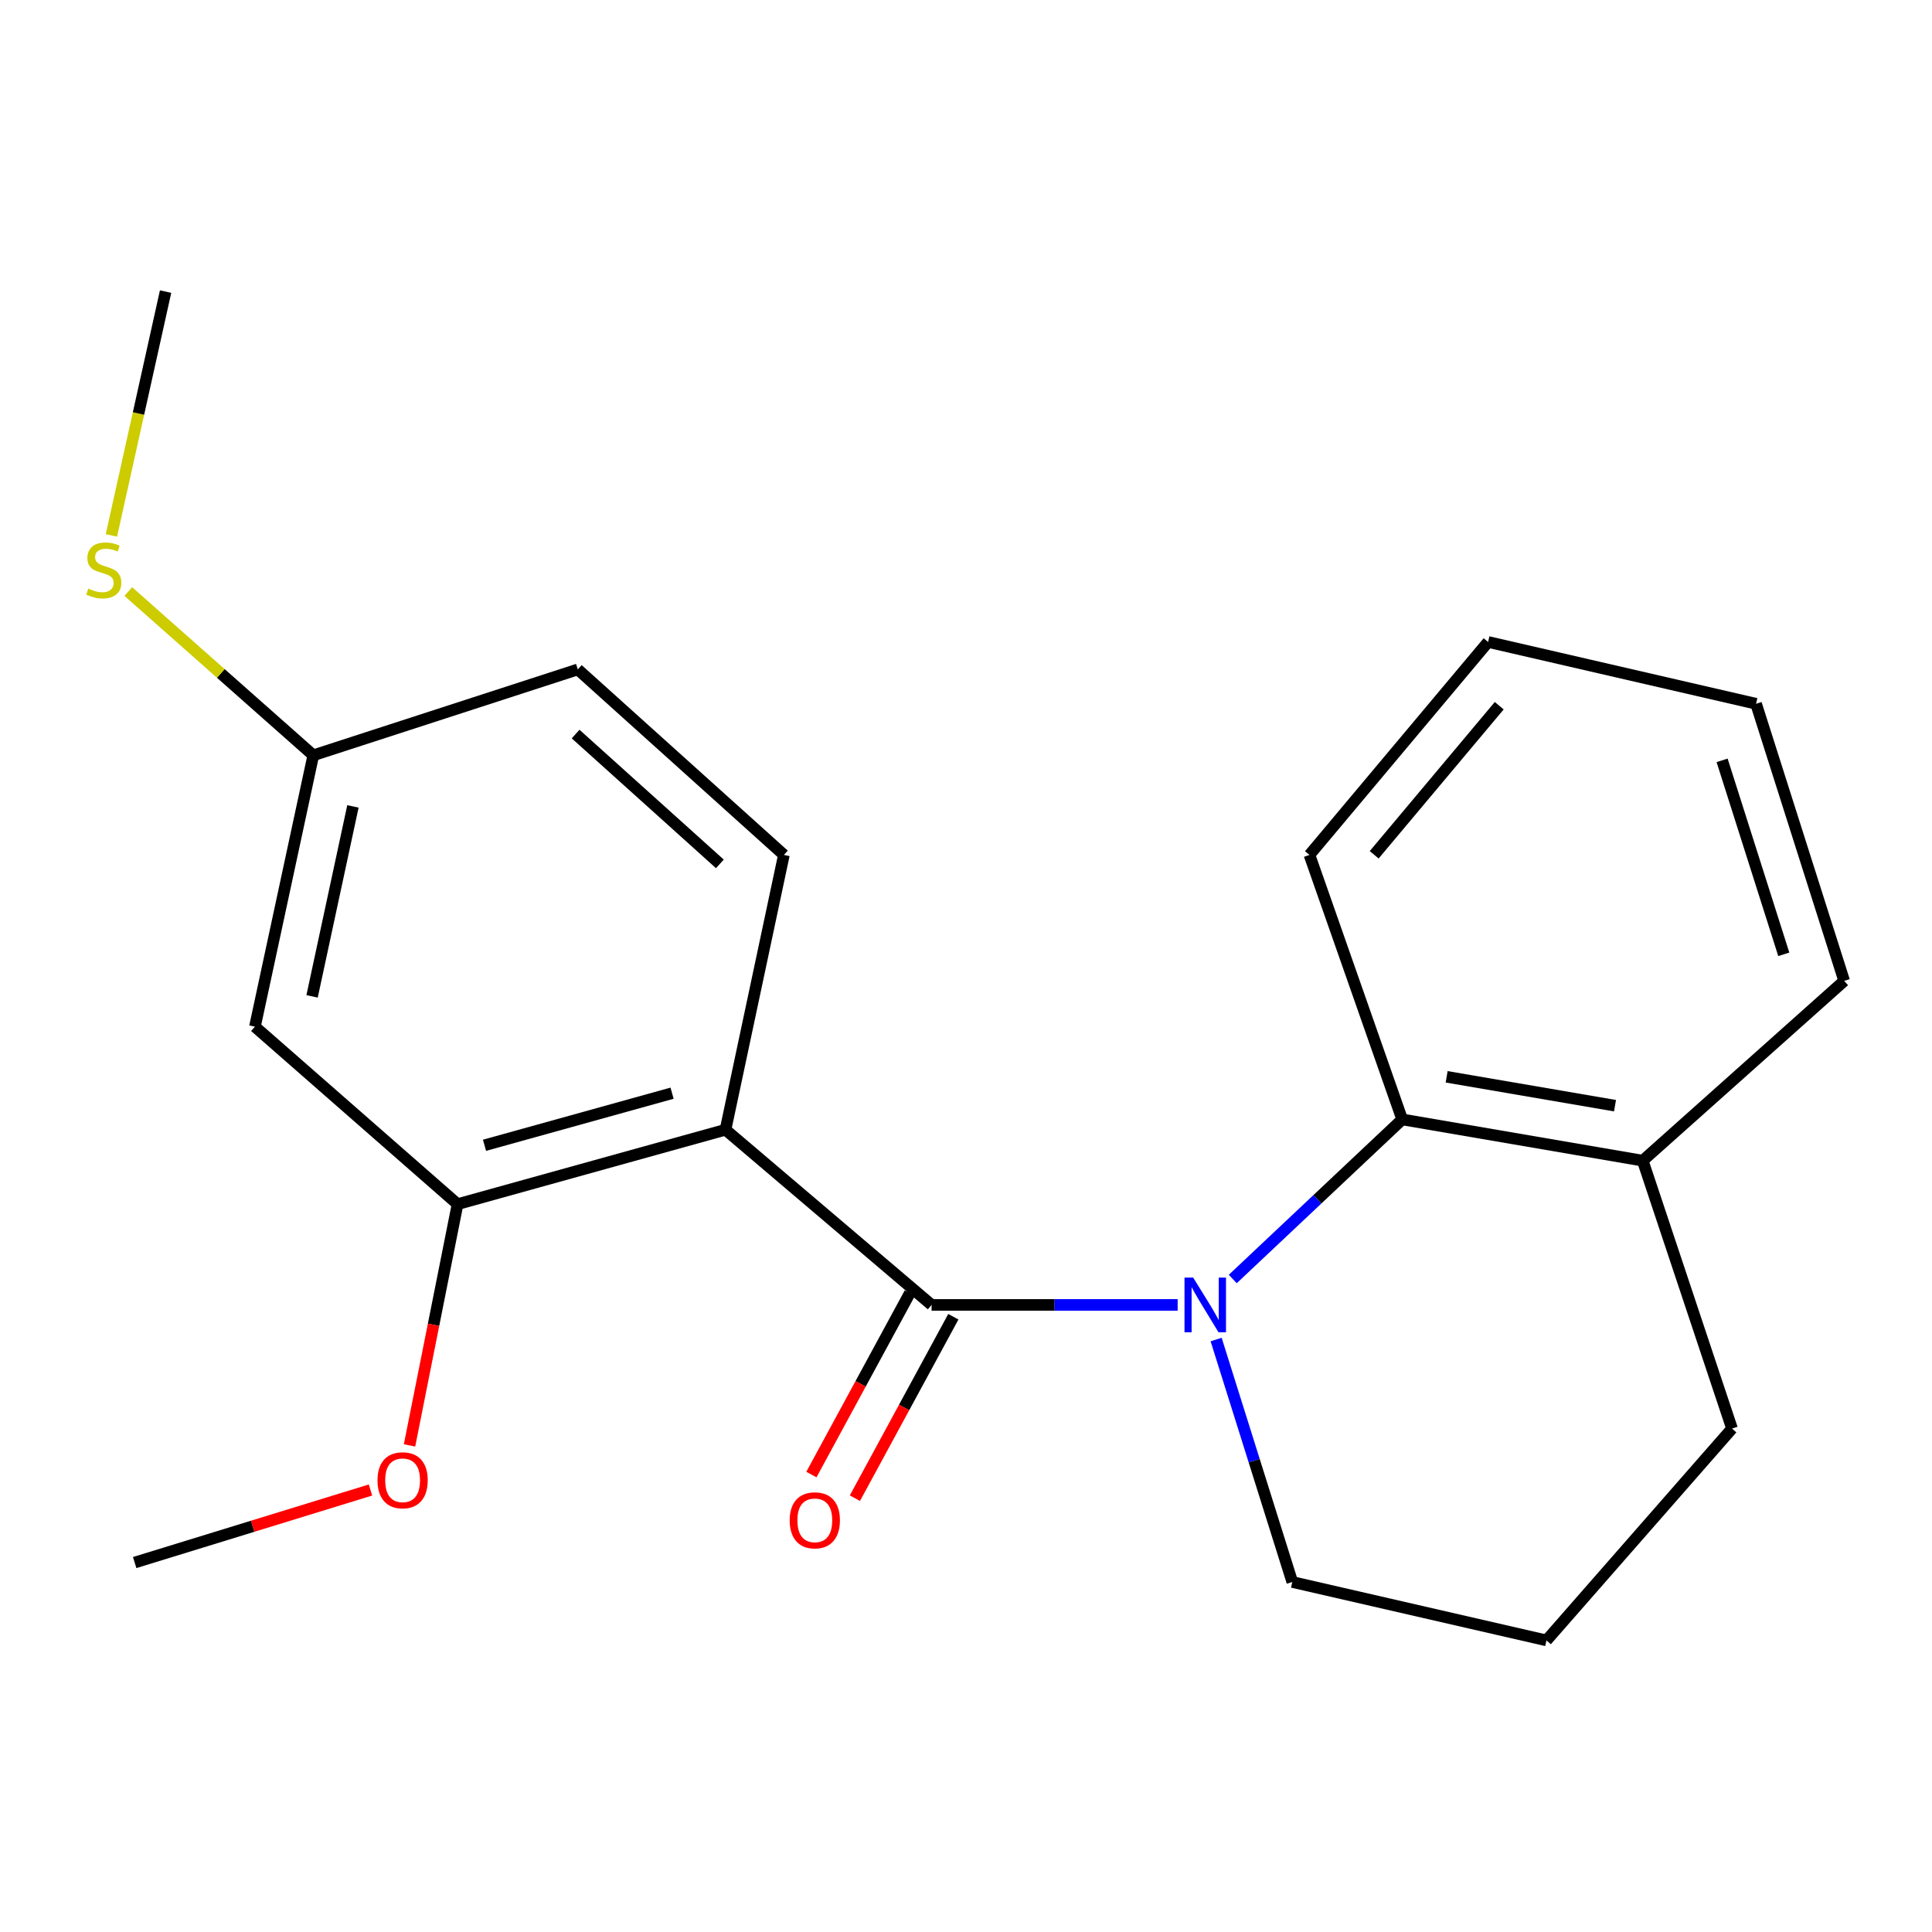 <?xml version='1.0' encoding='iso-8859-1'?>
<svg version='1.1' baseProfile='full'
              xmlns='http://www.w3.org/2000/svg'
                      xmlns:rdkit='http://www.rdkit.org/xml'
                      xmlns:xlink='http://www.w3.org/1999/xlink'
                  xml:space='preserve'
width='1000px' height='1000px' viewBox='0 0 1000 1000'>
<!-- END OF HEADER -->
<rect style='opacity:1.0;fill:#FFFFFF;stroke:none' width='1000' height='1000' x='0' y='0'> </rect>
<path class='bond-0' d='M 482.19,675.427 L 545.872,675.427' style='fill:none;fill-rule:evenodd;stroke:#000000;stroke-width:6px;stroke-linecap:butt;stroke-linejoin:miter;stroke-opacity:1' />
<path class='bond-0' d='M 545.872,675.427 L 609.554,675.427' style='fill:none;fill-rule:evenodd;stroke:#0000FF;stroke-width:6px;stroke-linecap:butt;stroke-linejoin:miter;stroke-opacity:1' />
<path class='bond-1' d='M 482.19,675.427 L 375.521,584.745' style='fill:none;fill-rule:evenodd;stroke:#000000;stroke-width:6px;stroke-linecap:butt;stroke-linejoin:miter;stroke-opacity:1' />
<path class='bond-6' d='M 470.928,669.317 L 445.45,716.277' style='fill:none;fill-rule:evenodd;stroke:#000000;stroke-width:6px;stroke-linecap:butt;stroke-linejoin:miter;stroke-opacity:1' />
<path class='bond-6' d='M 445.45,716.277 L 419.972,763.237' style='fill:none;fill-rule:evenodd;stroke:#FF0000;stroke-width:6px;stroke-linecap:butt;stroke-linejoin:miter;stroke-opacity:1' />
<path class='bond-6' d='M 493.451,681.537 L 467.973,728.497' style='fill:none;fill-rule:evenodd;stroke:#000000;stroke-width:6px;stroke-linecap:butt;stroke-linejoin:miter;stroke-opacity:1' />
<path class='bond-6' d='M 467.973,728.497 L 442.495,775.457' style='fill:none;fill-rule:evenodd;stroke:#FF0000;stroke-width:6px;stroke-linecap:butt;stroke-linejoin:miter;stroke-opacity:1' />
<path class='bond-2' d='M 638.076,662.013 L 681.927,620.71' style='fill:none;fill-rule:evenodd;stroke:#0000FF;stroke-width:6px;stroke-linecap:butt;stroke-linejoin:miter;stroke-opacity:1' />
<path class='bond-2' d='M 681.927,620.71 L 725.777,579.407' style='fill:none;fill-rule:evenodd;stroke:#000000;stroke-width:6px;stroke-linecap:butt;stroke-linejoin:miter;stroke-opacity:1' />
<path class='bond-9' d='M 629.465,693.345 L 649.178,756.091' style='fill:none;fill-rule:evenodd;stroke:#0000FF;stroke-width:6px;stroke-linecap:butt;stroke-linejoin:miter;stroke-opacity:1' />
<path class='bond-9' d='M 649.178,756.091 L 668.891,818.838' style='fill:none;fill-rule:evenodd;stroke:#000000;stroke-width:6px;stroke-linecap:butt;stroke-linejoin:miter;stroke-opacity:1' />
<path class='bond-3' d='M 375.521,584.745 L 236.837,623.267' style='fill:none;fill-rule:evenodd;stroke:#000000;stroke-width:6px;stroke-linecap:butt;stroke-linejoin:miter;stroke-opacity:1' />
<path class='bond-3' d='M 347.861,565.834 L 250.782,592.799' style='fill:none;fill-rule:evenodd;stroke:#000000;stroke-width:6px;stroke-linecap:butt;stroke-linejoin:miter;stroke-opacity:1' />
<path class='bond-4' d='M 375.521,584.745 L 405.744,442.502' style='fill:none;fill-rule:evenodd;stroke:#000000;stroke-width:6px;stroke-linecap:butt;stroke-linejoin:miter;stroke-opacity:1' />
<path class='bond-7' d='M 725.777,579.407 L 850.269,600.761' style='fill:none;fill-rule:evenodd;stroke:#000000;stroke-width:6px;stroke-linecap:butt;stroke-linejoin:miter;stroke-opacity:1' />
<path class='bond-7' d='M 748.783,557.354 L 835.927,572.302' style='fill:none;fill-rule:evenodd;stroke:#000000;stroke-width:6px;stroke-linecap:butt;stroke-linejoin:miter;stroke-opacity:1' />
<path class='bond-13' d='M 725.777,579.407 L 677.774,442.502' style='fill:none;fill-rule:evenodd;stroke:#000000;stroke-width:6px;stroke-linecap:butt;stroke-linejoin:miter;stroke-opacity:1' />
<path class='bond-5' d='M 236.837,623.267 L 131.948,531.404' style='fill:none;fill-rule:evenodd;stroke:#000000;stroke-width:6px;stroke-linecap:butt;stroke-linejoin:miter;stroke-opacity:1' />
<path class='bond-11' d='M 236.837,623.267 L 224.404,685.707' style='fill:none;fill-rule:evenodd;stroke:#000000;stroke-width:6px;stroke-linecap:butt;stroke-linejoin:miter;stroke-opacity:1' />
<path class='bond-11' d='M 224.404,685.707 L 211.97,748.147' style='fill:none;fill-rule:evenodd;stroke:#FF0000;stroke-width:6px;stroke-linecap:butt;stroke-linejoin:miter;stroke-opacity:1' />
<path class='bond-10' d='M 405.744,442.502 L 299.075,346.496' style='fill:none;fill-rule:evenodd;stroke:#000000;stroke-width:6px;stroke-linecap:butt;stroke-linejoin:miter;stroke-opacity:1' />
<path class='bond-10' d='M 372.601,447.147 L 297.934,379.943' style='fill:none;fill-rule:evenodd;stroke:#000000;stroke-width:6px;stroke-linecap:butt;stroke-linejoin:miter;stroke-opacity:1' />
<path class='bond-21' d='M 131.948,531.404 L 162.156,390.94' style='fill:none;fill-rule:evenodd;stroke:#000000;stroke-width:6px;stroke-linecap:butt;stroke-linejoin:miter;stroke-opacity:1' />
<path class='bond-21' d='M 161.531,515.722 L 182.677,417.397' style='fill:none;fill-rule:evenodd;stroke:#000000;stroke-width:6px;stroke-linecap:butt;stroke-linejoin:miter;stroke-opacity:1' />
<path class='bond-16' d='M 850.269,600.761 L 954.545,507.702' style='fill:none;fill-rule:evenodd;stroke:#000000;stroke-width:6px;stroke-linecap:butt;stroke-linejoin:miter;stroke-opacity:1' />
<path class='bond-22' d='M 850.269,600.761 L 896.492,739.431' style='fill:none;fill-rule:evenodd;stroke:#000000;stroke-width:6px;stroke-linecap:butt;stroke-linejoin:miter;stroke-opacity:1' />
<path class='bond-8' d='M 162.156,390.94 L 299.075,346.496' style='fill:none;fill-rule:evenodd;stroke:#000000;stroke-width:6px;stroke-linecap:butt;stroke-linejoin:miter;stroke-opacity:1' />
<path class='bond-12' d='M 162.156,390.94 L 114.283,348.559' style='fill:none;fill-rule:evenodd;stroke:#000000;stroke-width:6px;stroke-linecap:butt;stroke-linejoin:miter;stroke-opacity:1' />
<path class='bond-12' d='M 114.283,348.559 L 66.409,306.178' style='fill:none;fill-rule:evenodd;stroke:#CCCC00;stroke-width:6px;stroke-linecap:butt;stroke-linejoin:miter;stroke-opacity:1' />
<path class='bond-14' d='M 668.891,818.838 L 800.458,849.074' style='fill:none;fill-rule:evenodd;stroke:#000000;stroke-width:6px;stroke-linecap:butt;stroke-linejoin:miter;stroke-opacity:1' />
<path class='bond-18' d='M 191.766,771.224 L 130.738,789.998' style='fill:none;fill-rule:evenodd;stroke:#FF0000;stroke-width:6px;stroke-linecap:butt;stroke-linejoin:miter;stroke-opacity:1' />
<path class='bond-18' d='M 130.738,789.998 L 69.709,808.773' style='fill:none;fill-rule:evenodd;stroke:#000000;stroke-width:6px;stroke-linecap:butt;stroke-linejoin:miter;stroke-opacity:1' />
<path class='bond-17' d='M 57.666,277.126 L 71.688,214.026' style='fill:none;fill-rule:evenodd;stroke:#CCCC00;stroke-width:6px;stroke-linecap:butt;stroke-linejoin:miter;stroke-opacity:1' />
<path class='bond-17' d='M 71.688,214.026 L 85.71,150.926' style='fill:none;fill-rule:evenodd;stroke:#000000;stroke-width:6px;stroke-linecap:butt;stroke-linejoin:miter;stroke-opacity:1' />
<path class='bond-19' d='M 677.774,442.502 L 770.235,332.275' style='fill:none;fill-rule:evenodd;stroke:#000000;stroke-width:6px;stroke-linecap:butt;stroke-linejoin:miter;stroke-opacity:1' />
<path class='bond-19' d='M 711.276,442.436 L 775.998,365.277' style='fill:none;fill-rule:evenodd;stroke:#000000;stroke-width:6px;stroke-linecap:butt;stroke-linejoin:miter;stroke-opacity:1' />
<path class='bond-15' d='M 800.458,849.074 L 896.492,739.431' style='fill:none;fill-rule:evenodd;stroke:#000000;stroke-width:6px;stroke-linecap:butt;stroke-linejoin:miter;stroke-opacity:1' />
<path class='bond-23' d='M 954.545,507.702 L 908.934,364.277' style='fill:none;fill-rule:evenodd;stroke:#000000;stroke-width:6px;stroke-linecap:butt;stroke-linejoin:miter;stroke-opacity:1' />
<path class='bond-23' d='M 923.285,493.953 L 891.357,393.556' style='fill:none;fill-rule:evenodd;stroke:#000000;stroke-width:6px;stroke-linecap:butt;stroke-linejoin:miter;stroke-opacity:1' />
<path class='bond-20' d='M 770.235,332.275 L 908.934,364.277' style='fill:none;fill-rule:evenodd;stroke:#000000;stroke-width:6px;stroke-linecap:butt;stroke-linejoin:miter;stroke-opacity:1' />
<path  class='atom-1' d='M 617.575 661.267
L 626.855 676.267
Q 627.775 677.747, 629.255 680.427
Q 630.735 683.107, 630.815 683.267
L 630.815 661.267
L 634.575 661.267
L 634.575 689.587
L 630.695 689.587
L 620.735 673.187
Q 619.575 671.267, 618.335 669.067
Q 617.135 666.867, 616.775 666.187
L 616.775 689.587
L 613.095 689.587
L 613.095 661.267
L 617.575 661.267
' fill='#0000FF'/>
<path  class='atom-7' d='M 408.745 786.916
Q 408.745 780.116, 412.105 776.316
Q 415.465 772.516, 421.745 772.516
Q 428.025 772.516, 431.385 776.316
Q 434.745 780.116, 434.745 786.916
Q 434.745 793.796, 431.345 797.716
Q 427.945 801.596, 421.745 801.596
Q 415.505 801.596, 412.105 797.716
Q 408.745 793.836, 408.745 786.916
M 421.745 798.396
Q 426.065 798.396, 428.385 795.516
Q 430.745 792.596, 430.745 786.916
Q 430.745 781.356, 428.385 778.556
Q 426.065 775.716, 421.745 775.716
Q 417.425 775.716, 415.065 778.516
Q 412.745 781.316, 412.745 786.916
Q 412.745 792.636, 415.065 795.516
Q 417.425 798.396, 421.745 798.396
' fill='#FF0000'/>
<path  class='atom-12' d='M 195.394 766.189
Q 195.394 759.389, 198.754 755.589
Q 202.114 751.789, 208.394 751.789
Q 214.674 751.789, 218.034 755.589
Q 221.394 759.389, 221.394 766.189
Q 221.394 773.069, 217.994 776.989
Q 214.594 780.869, 208.394 780.869
Q 202.154 780.869, 198.754 776.989
Q 195.394 773.109, 195.394 766.189
M 208.394 777.669
Q 212.714 777.669, 215.034 774.789
Q 217.394 771.869, 217.394 766.189
Q 217.394 760.629, 215.034 757.829
Q 212.714 754.989, 208.394 754.989
Q 204.074 754.989, 201.714 757.789
Q 199.394 760.589, 199.394 766.189
Q 199.394 771.909, 201.714 774.789
Q 204.074 777.669, 208.394 777.669
' fill='#FF0000'/>
<path  class='atom-13' d='M 45.708 304.654
Q 46.028 304.774, 47.348 305.334
Q 48.668 305.894, 50.108 306.254
Q 51.588 306.574, 53.028 306.574
Q 55.708 306.574, 57.268 305.294
Q 58.828 303.974, 58.828 301.694
Q 58.828 300.134, 58.028 299.174
Q 57.268 298.214, 56.068 297.694
Q 54.868 297.174, 52.868 296.574
Q 50.348 295.814, 48.828 295.094
Q 47.348 294.374, 46.268 292.854
Q 45.228 291.334, 45.228 288.774
Q 45.228 285.214, 47.628 283.014
Q 50.068 280.814, 54.868 280.814
Q 58.148 280.814, 61.868 282.374
L 60.948 285.454
Q 57.548 284.054, 54.988 284.054
Q 52.228 284.054, 50.708 285.214
Q 49.188 286.334, 49.228 288.294
Q 49.228 289.814, 49.988 290.734
Q 50.788 291.654, 51.908 292.174
Q 53.068 292.694, 54.988 293.294
Q 57.548 294.094, 59.068 294.894
Q 60.588 295.694, 61.668 297.334
Q 62.788 298.934, 62.788 301.694
Q 62.788 305.614, 60.148 307.734
Q 57.548 309.814, 53.188 309.814
Q 50.668 309.814, 48.748 309.254
Q 46.868 308.734, 44.628 307.814
L 45.708 304.654
' fill='#CCCC00'/>
</svg>
